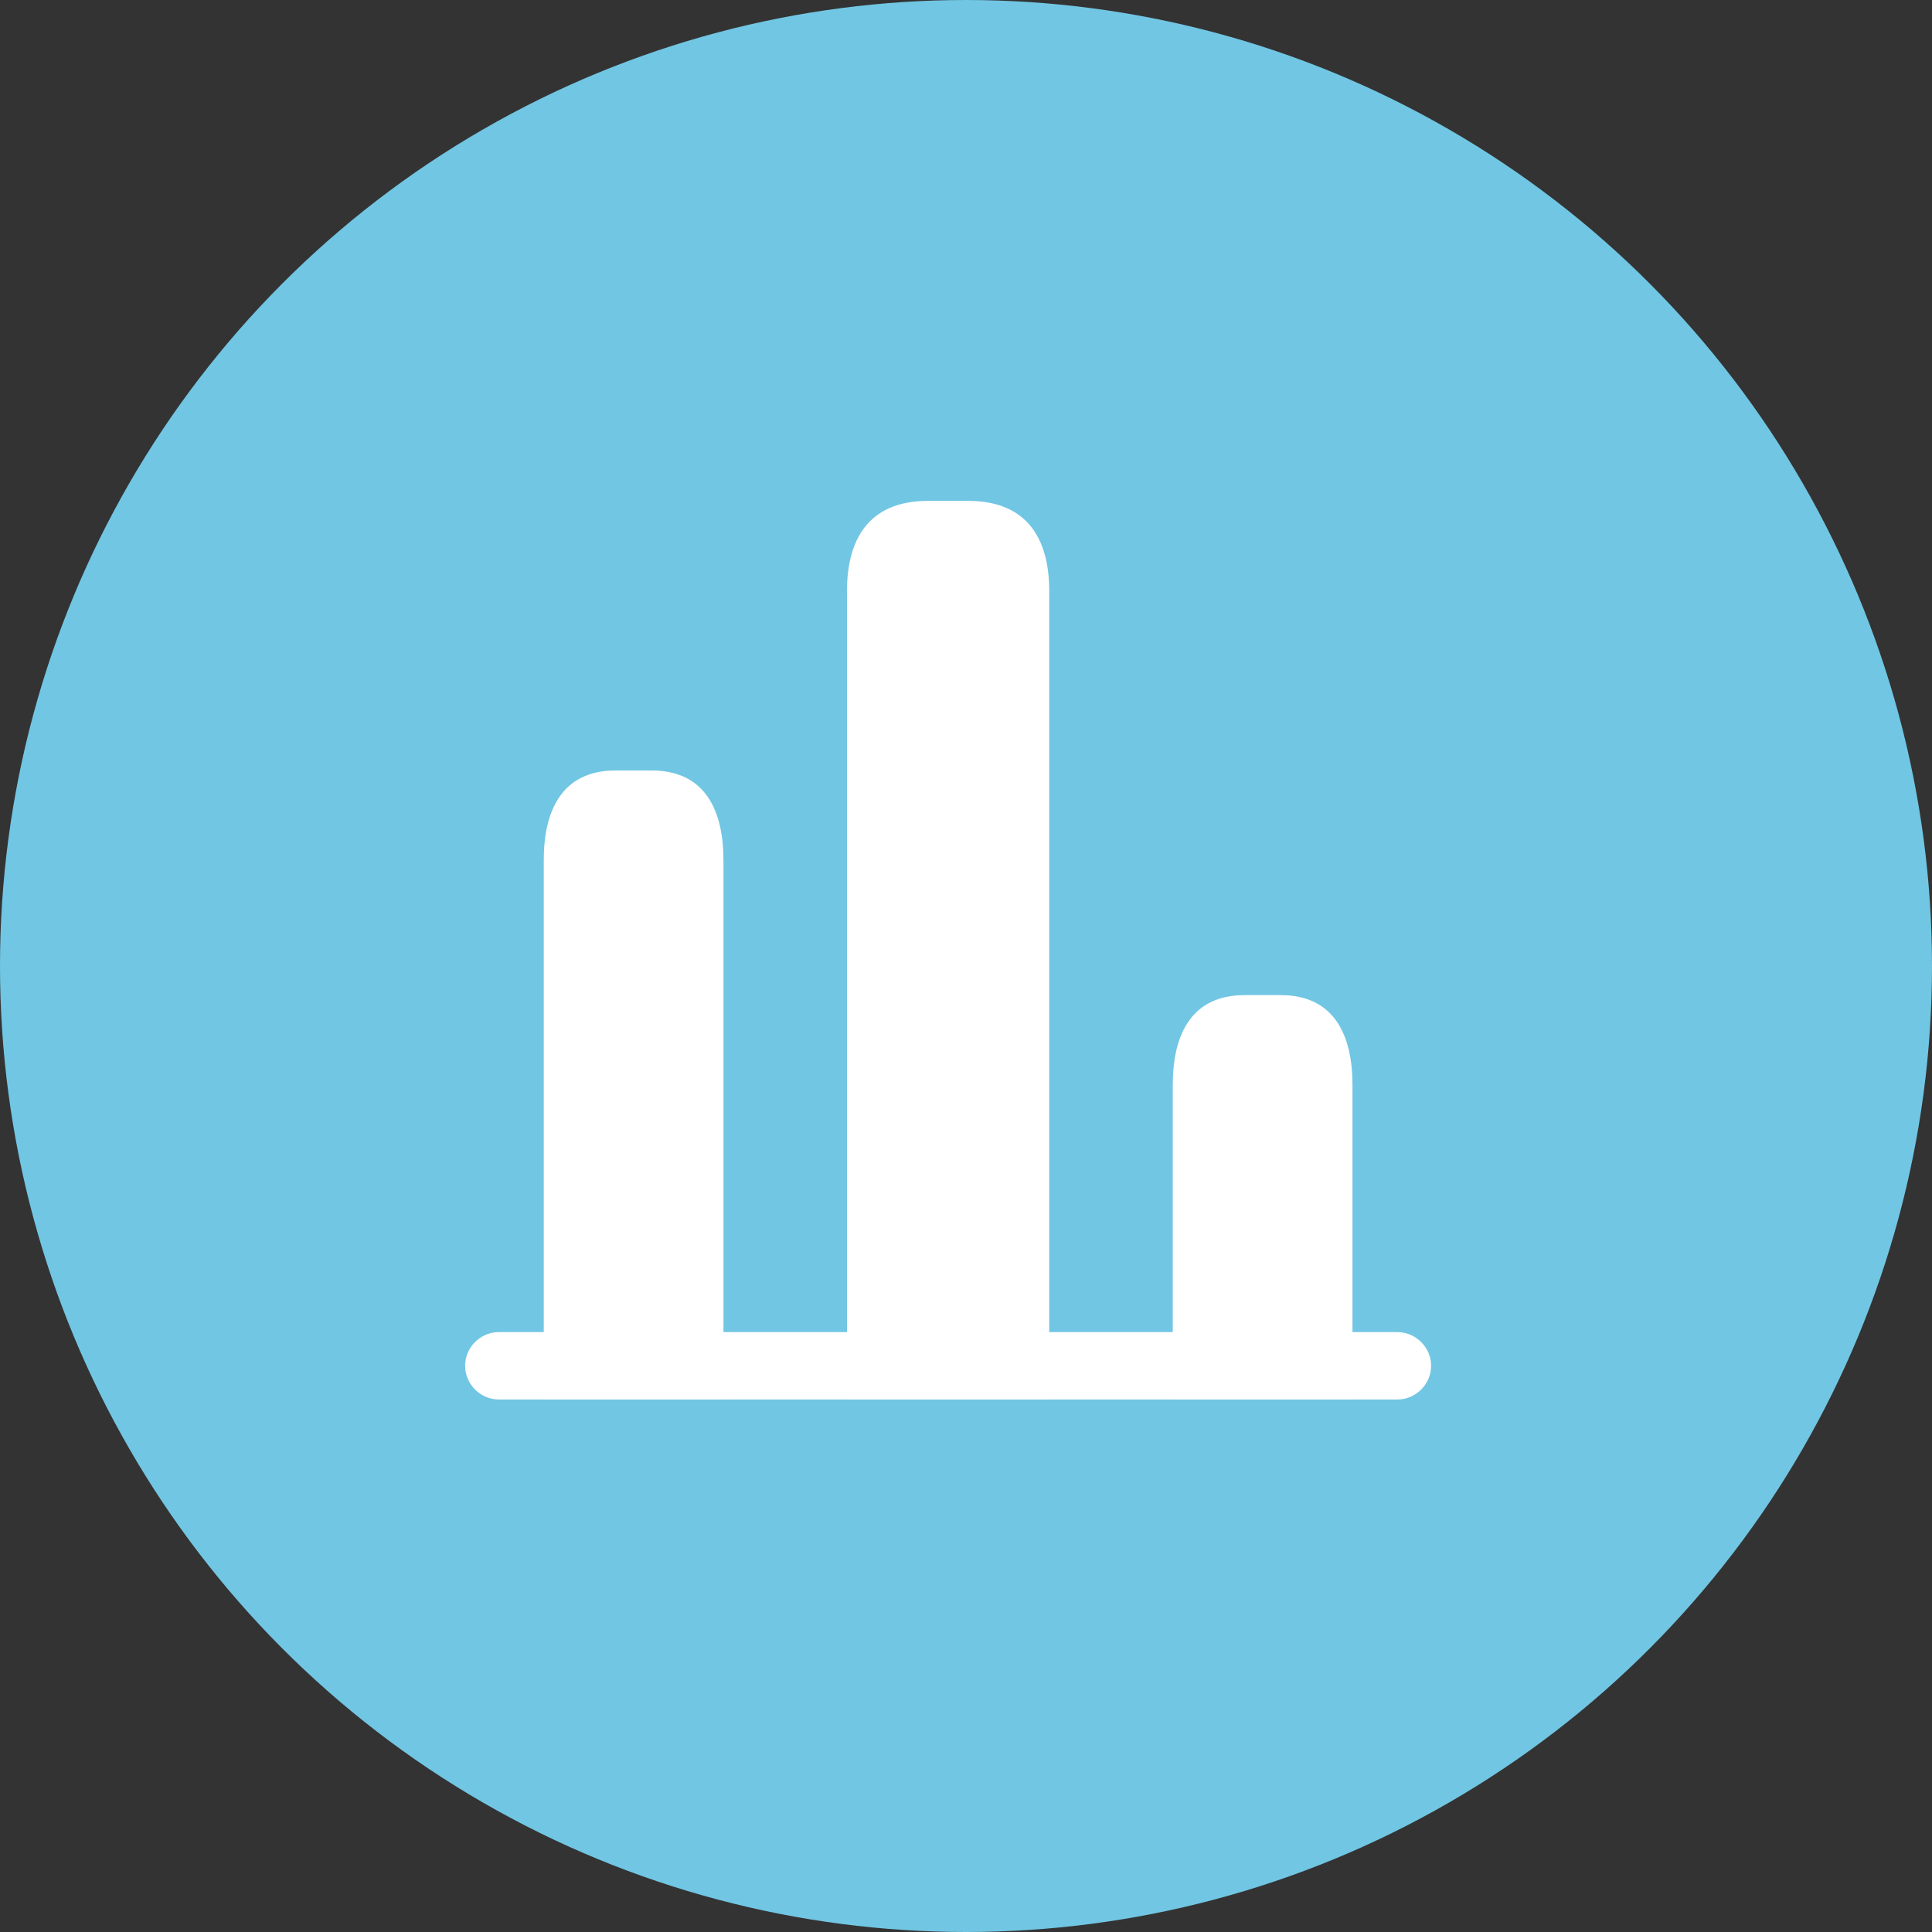 <svg xmlns="http://www.w3.org/2000/svg" width="54" height="54" viewBox="0 0 54 54" fill="none"><rect x="0" y="0" width="54" height="54" fill="#333333" stroke="none"/><circle cx="27" cy="27" r="27" fill="#71C6E3"></circle><path d="M39.058 39.116H13.942C13.427 39.116 13 38.689 13 38.174C13 37.66 13.427 37.233 13.942 37.233H39.058C39.573 37.233 40 37.66 40 38.174C40 38.689 39.573 39.116 39.058 39.116Z" fill="white"></path><path d="M23.674 16.512V39.116H29.326V16.512C29.326 15.13 28.761 14 27.065 14H25.935C24.239 14 23.674 15.13 23.674 16.512Z" fill="white"></path><path d="M15.198 24.047V39.116H20.221V24.047C20.221 22.665 19.719 21.535 18.212 21.535H17.207C15.7 21.535 15.198 22.665 15.198 24.047Z" fill="white"></path><path d="M32.779 30.326V39.116H37.802V30.326C37.802 28.944 37.3 27.814 35.793 27.814H34.788C33.281 27.814 32.779 28.944 32.779 30.326Z" fill="white"></path></svg>